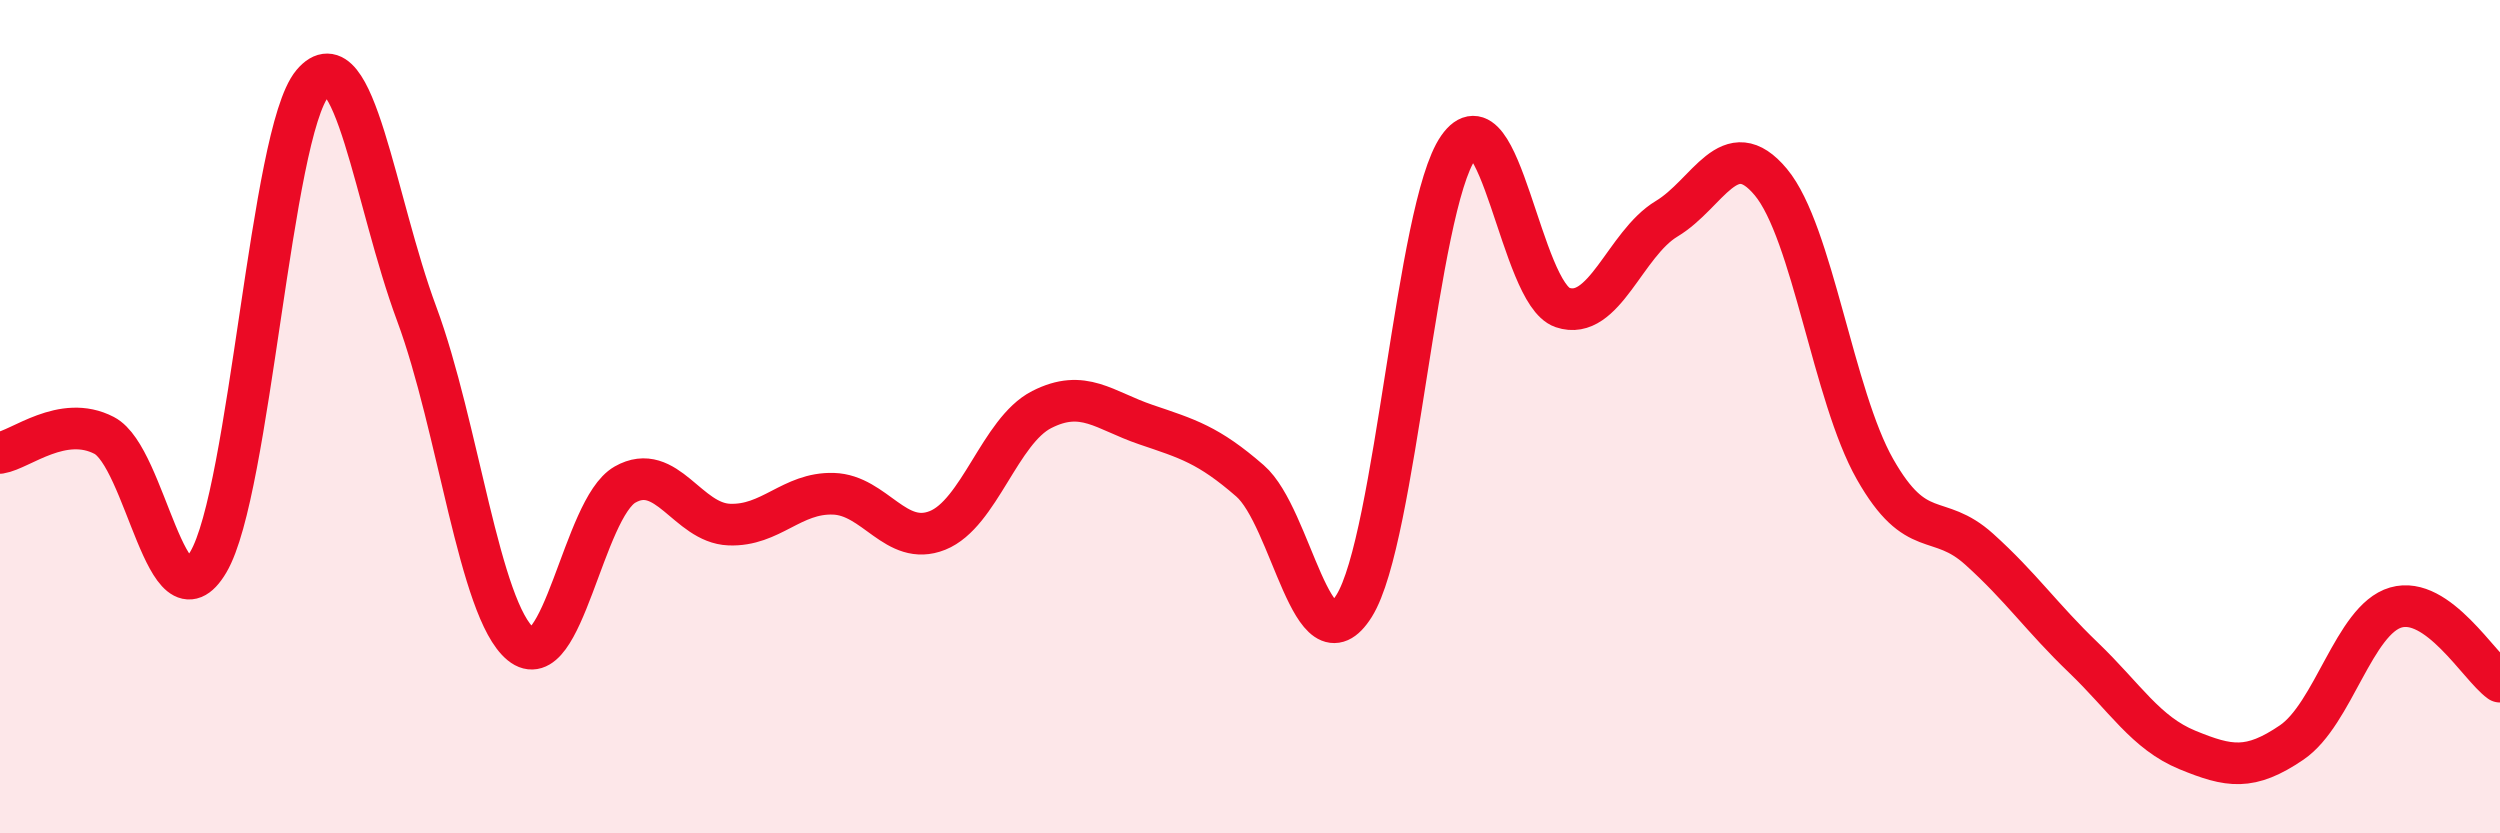 
    <svg width="60" height="20" viewBox="0 0 60 20" xmlns="http://www.w3.org/2000/svg">
      <path
        d="M 0,10.87 C 0.5,10.79 1.5,9.93 2.5,10.45 C 3.5,10.97 4,15.18 5,13.49 C 6,11.8 6.5,3.19 7.5,2 C 8.5,0.81 9,4.84 10,7.53 C 11,10.22 11.5,14.64 12.5,15.46 C 13.5,16.28 14,12.2 15,11.63 C 16,11.06 16.5,12.55 17.5,12.59 C 18.5,12.63 19,11.82 20,11.85 C 21,11.88 21.5,13.13 22.5,12.73 C 23.5,12.33 24,10.34 25,9.83 C 26,9.32 26.5,9.85 27.5,10.19 C 28.5,10.53 29,10.67 30,11.54 C 31,12.41 31.5,16.14 32.5,14.54 C 33.5,12.94 34,4.97 35,3.54 C 36,2.11 36.5,7.04 37.5,7.38 C 38.5,7.72 39,5.85 40,5.25 C 41,4.65 41.5,3.17 42.5,4.37 C 43.5,5.57 44,9.5 45,11.26 C 46,13.02 46.5,12.28 47.5,13.18 C 48.5,14.08 49,14.82 50,15.78 C 51,16.74 51.5,17.59 52.5,18 C 53.5,18.41 54,18.5 55,17.82 C 56,17.14 56.5,14.87 57.5,14.58 C 58.5,14.29 59.5,16 60,16.36L60 20L0 20Z"
        fill="#EB0A25"
        opacity="0.1"
        stroke-linecap="round"
        stroke-linejoin="round"
      />
      <path
        d="M 0,10.87 C 0.5,10.79 1.5,9.93 2.5,10.45 C 3.5,10.97 4,15.18 5,13.49 C 6,11.8 6.5,3.19 7.5,2 C 8.5,0.81 9,4.84 10,7.53 C 11,10.22 11.5,14.64 12.5,15.46 C 13.5,16.28 14,12.2 15,11.63 C 16,11.06 16.5,12.55 17.5,12.59 C 18.5,12.63 19,11.82 20,11.85 C 21,11.88 21.5,13.13 22.5,12.73 C 23.5,12.33 24,10.34 25,9.83 C 26,9.32 26.5,9.85 27.5,10.19 C 28.5,10.53 29,10.67 30,11.54 C 31,12.41 31.5,16.14 32.5,14.54 C 33.5,12.94 34,4.97 35,3.54 C 36,2.11 36.5,7.04 37.5,7.38 C 38.5,7.72 39,5.85 40,5.25 C 41,4.65 41.5,3.17 42.5,4.37 C 43.5,5.57 44,9.5 45,11.26 C 46,13.02 46.5,12.28 47.5,13.18 C 48.5,14.08 49,14.82 50,15.78 C 51,16.74 51.5,17.59 52.5,18 C 53.5,18.41 54,18.5 55,17.82 C 56,17.14 56.5,14.87 57.5,14.58 C 58.5,14.29 59.5,16 60,16.36"
        stroke="#EB0A25"
        stroke-width="1"
        fill="none"
        stroke-linecap="round"
        stroke-linejoin="round"
      />
    </svg>
  